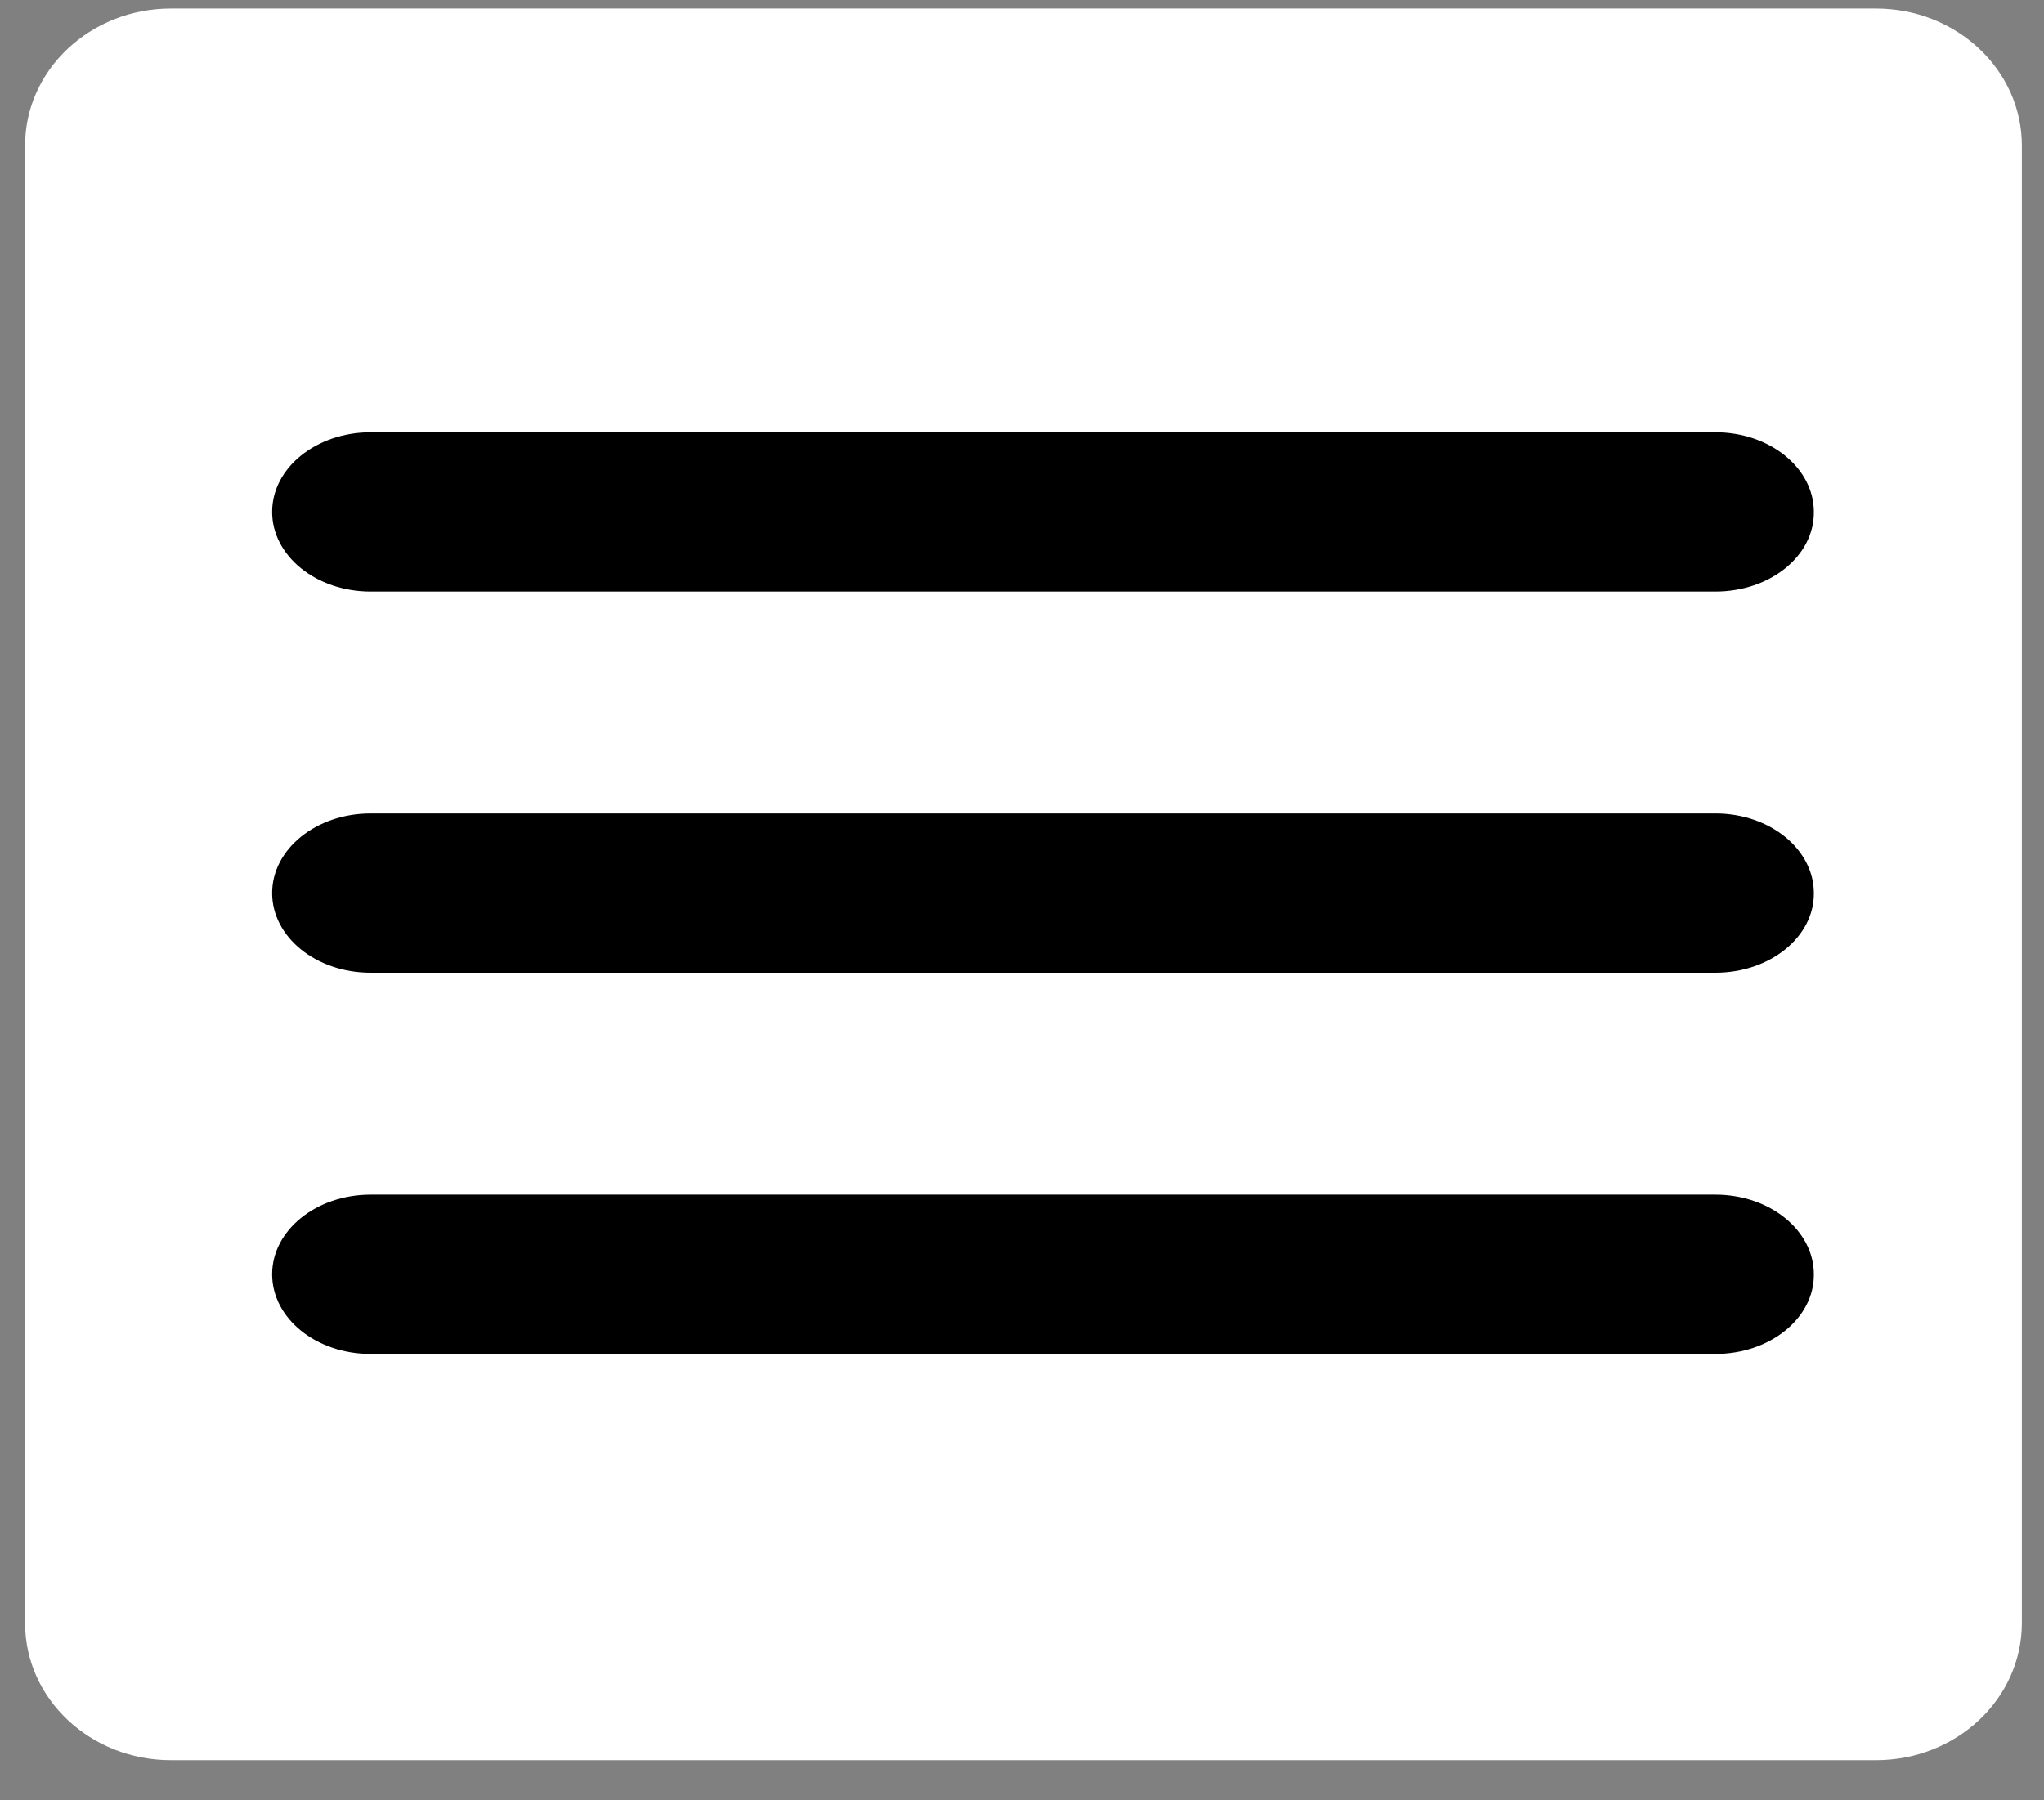<svg width="42" height="37" viewBox="0 0 42 37" fill="none" xmlns="http://www.w3.org/2000/svg">
<rect x="0" y="0" width="42" height="37" fill="#808080" stroke="none"/>
<path d="M38.548 36.175H3.512C1.857 36.175 0.515 34.914 0.515 33.358V2.992C0.515 1.436 1.857 0.175 3.512 0.175H38.548C40.204 0.175 41.545 1.436 41.545 2.992V33.358C41.544 34.914 40.203 36.175 38.548 36.175Z" fill="white"/>
<path d="M35.249 12.158H7.615C6.493 12.158 5.592 11.421 5.592 10.521C5.592 9.613 6.502 8.884 7.615 8.884H35.249C36.37 8.884 37.271 9.621 37.271 10.521C37.28 11.428 36.37 12.158 35.249 12.158Z" fill="black"/>
<path d="M35.249 19.992H7.615C6.493 19.992 5.592 19.255 5.592 18.355C5.592 17.447 6.502 16.718 7.615 16.718H35.249C36.37 16.718 37.271 17.455 37.271 18.355C37.28 19.255 36.37 19.992 35.249 19.992Z" fill="black"/>
<path d="M35.249 27.826H7.615C6.493 27.826 5.592 27.09 5.592 26.189C5.592 25.282 6.502 24.552 7.615 24.552H35.249C36.37 24.552 37.271 25.289 37.271 26.189C37.28 27.09 36.37 27.826 35.249 27.826Z" fill="black"/>
</svg>
